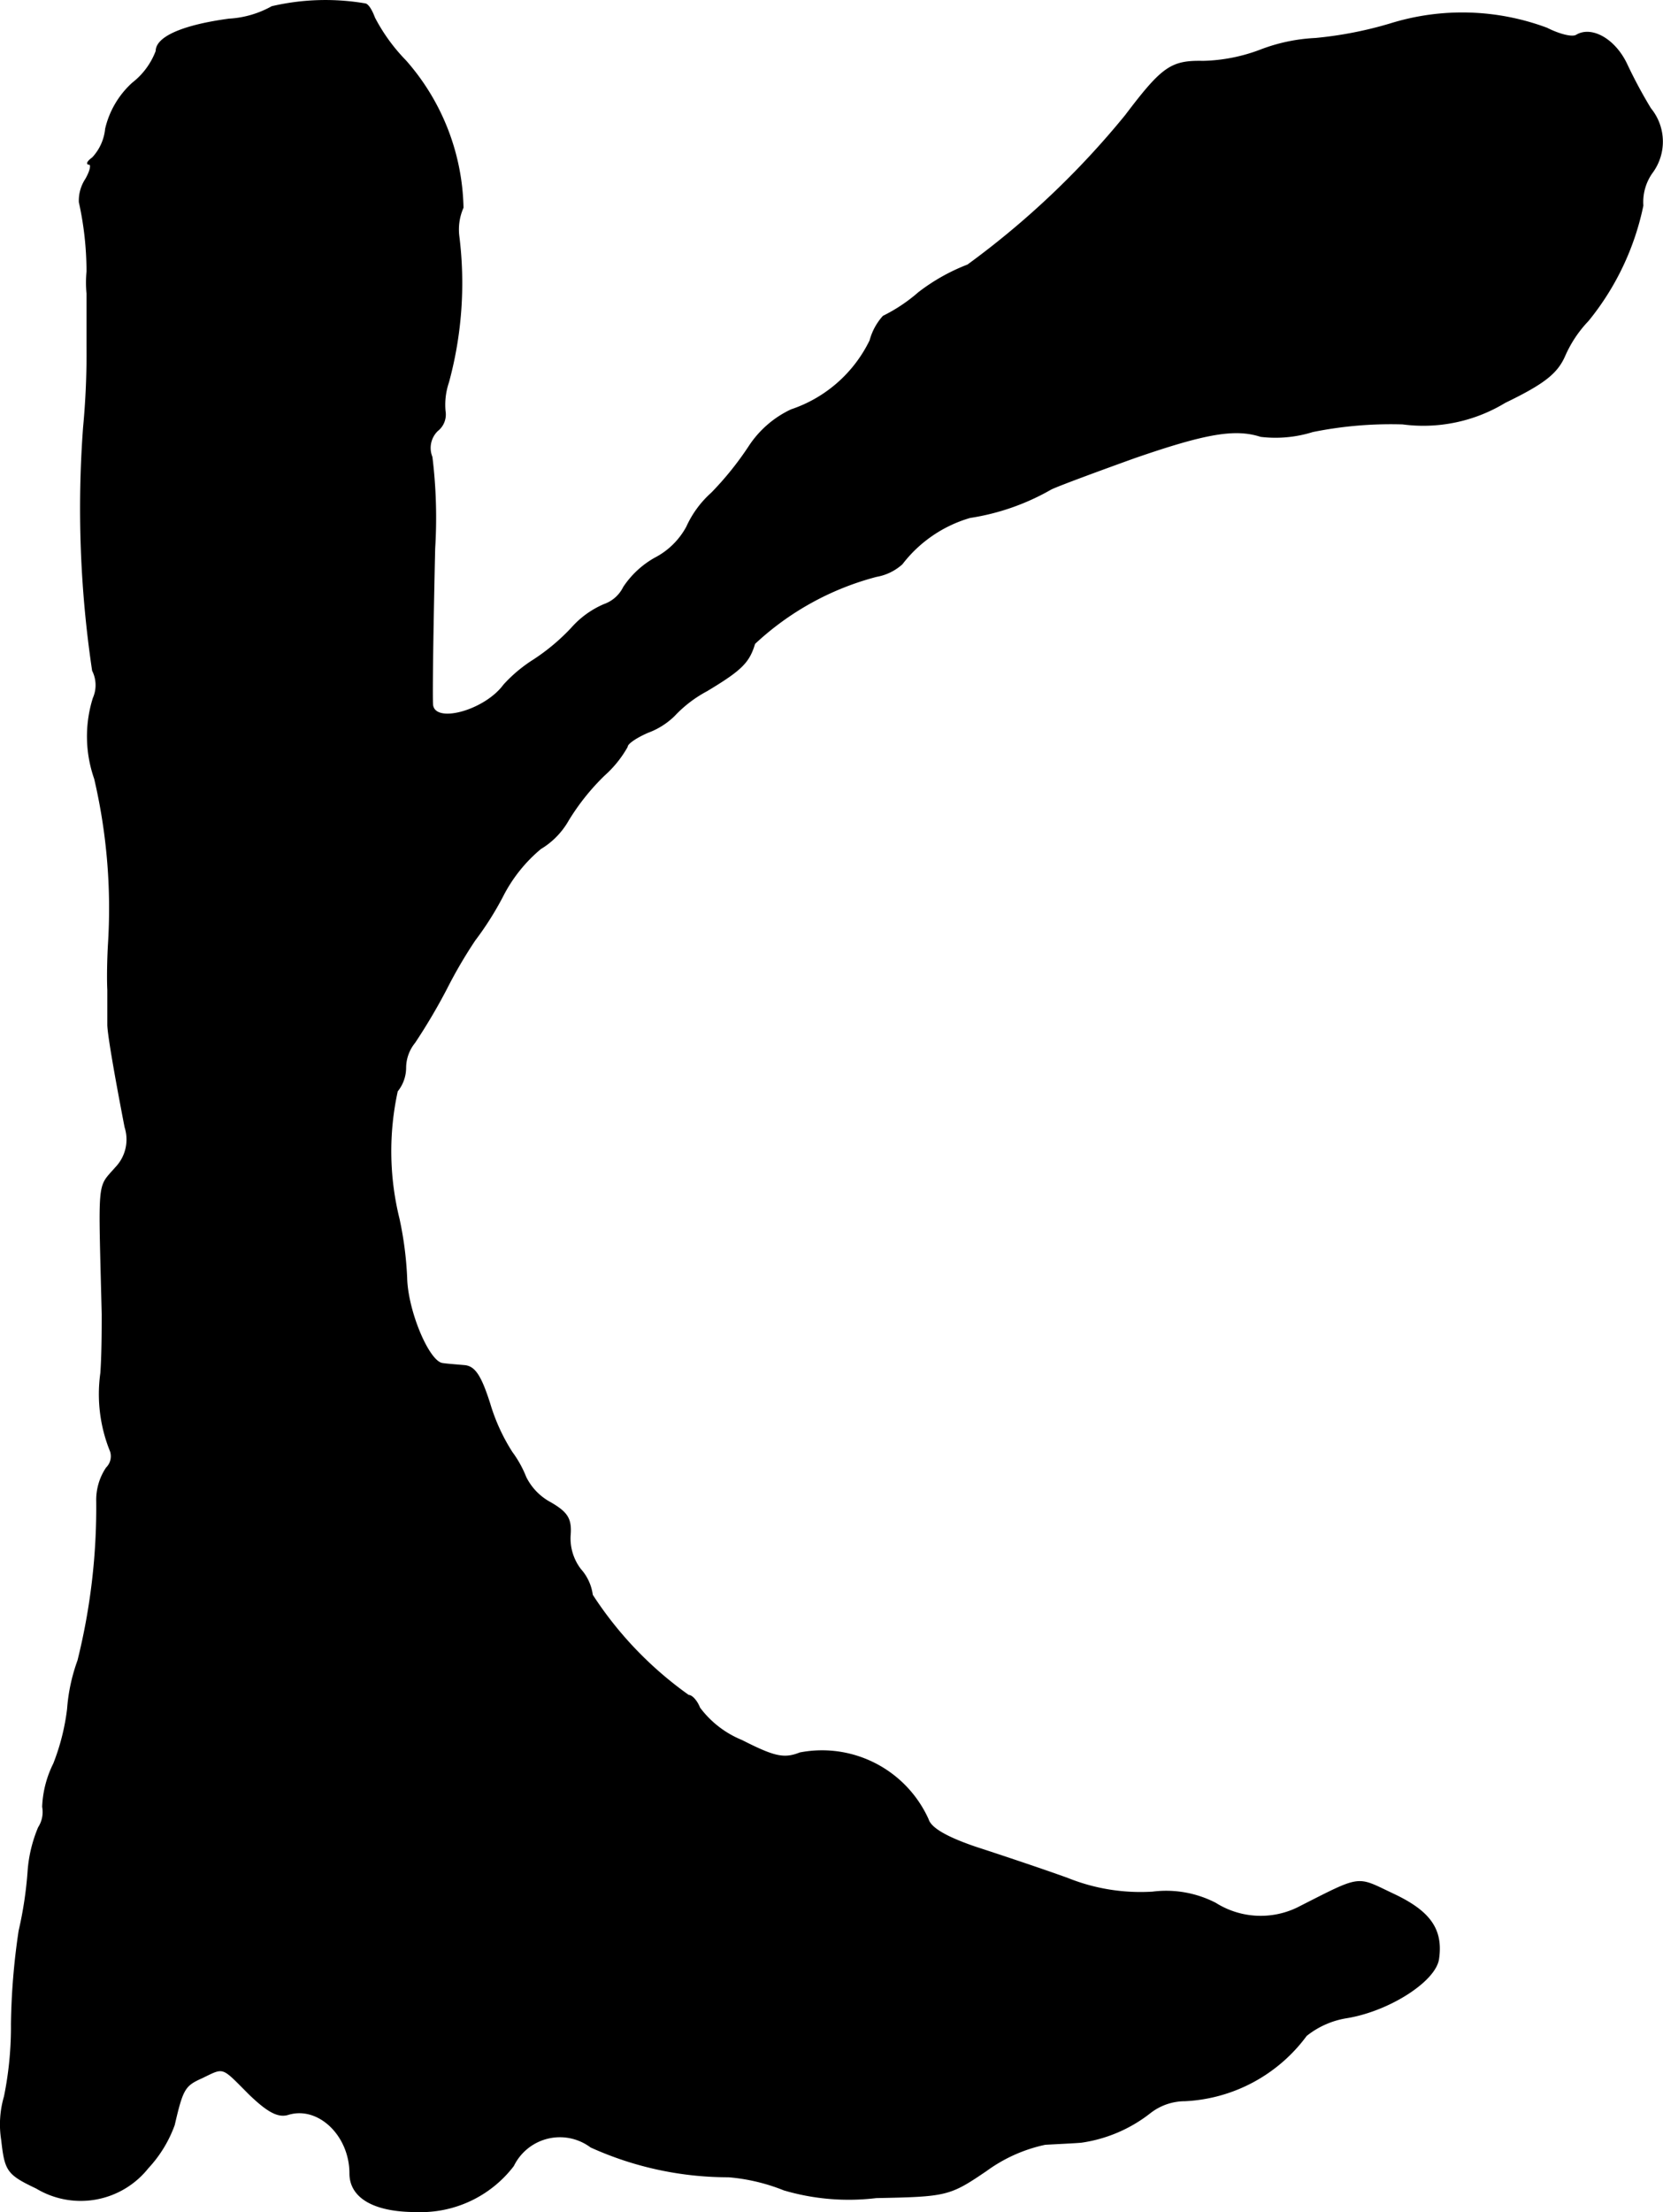 <?xml version="1.0" encoding="UTF-8"?>
<svg xmlns="http://www.w3.org/2000/svg"
     version="1.1"
     width="5.132mm"
     height="6.822mm"
     viewBox="0 0 14.546 19.338">
   <defs>
      <style type="text/css"><![CDATA[
      .a {
        stroke: #000;
        stroke-linecap: round;
        stroke-linejoin: round;
        stroke-width: 0.01px;
      }
    ]]></style>
   </defs>
   <path class="a"
         d="M2.378.059a.869.869,0,0,1-.376.109c-.406.055-.636.157-.636.279a.639.639,0,0,1-.206.279.777.777,0,0,0-.236.4.432.432,0,0,1-.115.254c-.042.03-.055.055-.03.055s.012.061-.03.133A.34.34,0,0,0,.694,1.767a2.813,2.813,0,0,1,.067.606,1.022,1.022,0,0,0,0,.194v.454a6.832,6.832,0,0,1-.03.715,9.598,9.598,0,0,0,.079,2.126.283.283,0,0,1,.006.242,1.116,1.116,0,0,0,.012.703A4.983,4.983,0,0,1,.949,8.248c-.006.097-.012.285-.006.406v.303c0,.073.055.4.151.896a.355.355,0,0,1-.085.357c-.157.182-.145.073-.115,1.278,0,.115,0,.345-.012.515a1.324,1.324,0,0,0,.085.684.143.143,0,0,1-.036.145.502.502,0,0,0-.085.291,5.537,5.537,0,0,1-.164,1.393,1.573,1.573,0,0,0-.091.424,1.943,1.943,0,0,1-.121.478.924.924,0,0,0-.097.376.251.251,0,0,1-.036.182,1.213,1.213,0,0,0-.091.376,3.364,3.364,0,0,1-.079.527,6.035,6.035,0,0,0-.067.812,3.061,3.061,0,0,1-.061.636.865.865,0,0,0-.024.382c.03.267.048.297.303.418a.751.751,0,0,0,.975-.176,1.097,1.097,0,0,0,.23-.376c.073-.315.091-.345.242-.412.2-.097.17-.103.418.145.157.151.248.2.333.176.267-.085.545.182.545.515,0,.212.212.333.575.333a1.02,1.02,0,0,0,.854-.4.453.453,0,0,1,.678-.164,2.914,2.914,0,0,0,1.205.26,1.673,1.673,0,0,1,.485.115,2.003,2.003,0,0,0,.806.067c.618-.012.642-.018.963-.236a1.349,1.349,0,0,1,.515-.23c.103-.006.242-.012.315-.018a1.264,1.264,0,0,0,.606-.26.498.498,0,0,1,.303-.103,1.402,1.402,0,0,0,1.06-.569.756.756,0,0,1,.357-.157c.369-.061.775-.321.8-.515.036-.254-.073-.412-.394-.563-.333-.157-.267-.17-.842.121a.741.741,0,0,1-.715-.042.942.942,0,0,0-.551-.097,1.712,1.712,0,0,1-.745-.121c-.236-.085-.6-.206-.806-.273-.248-.085-.388-.164-.412-.242a1.018,1.018,0,0,0-1.121-.581c-.139.055-.224.036-.509-.109a.868.868,0,0,1-.369-.285c-.024-.061-.067-.109-.097-.109a3.23,3.23,0,0,1-.842-.878.417.417,0,0,0-.103-.224.445.445,0,0,1-.091-.297c.012-.145-.024-.2-.17-.285a.509.509,0,0,1-.218-.224.957.957,0,0,0-.121-.218,1.673,1.673,0,0,1-.194-.424c-.079-.248-.133-.327-.224-.333-.067-.006-.151-.012-.188-.018-.121-.012-.309-.46-.315-.751a3.044,3.044,0,0,0-.067-.515A2.462,2.462,0,0,1,3.474,9.538a.326.326,0,0,0,.073-.206.352.352,0,0,1,.079-.218,5.121,5.121,0,0,0,.279-.472,4.102,4.102,0,0,1,.248-.424A2.712,2.712,0,0,0,4.395,7.836,1.323,1.323,0,0,1,4.728,7.418a.68.68,0,0,0,.242-.248,1.994,1.994,0,0,1,.315-.394.967.967,0,0,0,.2-.248c0-.03.085-.085.182-.127a.652.652,0,0,0,.23-.145,1.093,1.093,0,0,1,.285-.218c.303-.182.369-.248.418-.412a2.478,2.478,0,0,1,1.066-.588.448.448,0,0,0,.224-.109,1.156,1.156,0,0,1,.594-.406,2.046,2.046,0,0,0,.709-.248c.061-.03.388-.151.727-.273.63-.218.884-.26,1.108-.188a1.087,1.087,0,0,0,.454-.042,3.441,3.441,0,0,1,.787-.067,1.377,1.377,0,0,0,.896-.188c.339-.164.454-.254.521-.406a1.058,1.058,0,0,1,.206-.309,2.342,2.342,0,0,0,.478-1.005.443.443,0,0,1,.079-.285.455.455,0,0,0-.012-.563A4.211,4.211,0,0,1,14.232.568c-.103-.224-.309-.339-.442-.26-.036.024-.151-.006-.26-.061A2.119,2.119,0,0,0,12.16.21a3.39,3.39,0,0,1-.654.127,1.544,1.544,0,0,0-.485.103,1.508,1.508,0,0,1-.497.097c-.279-.006-.357.048-.678.472a7.433,7.433,0,0,1-1.381,1.308,1.701,1.701,0,0,0-.43.242,1.438,1.438,0,0,1-.309.206.514.514,0,0,0-.115.212,1.185,1.185,0,0,1-.69.606.892.892,0,0,0-.369.321,2.737,2.737,0,0,1-.327.406.886.886,0,0,0-.218.297.662.662,0,0,1-.279.273.797.797,0,0,0-.273.254.301.301,0,0,1-.17.151.795.795,0,0,0-.285.206,1.807,1.807,0,0,1-.333.279,1.26,1.26,0,0,0-.26.218c-.164.224-.6.345-.624.176-.006-.048,0-.569.018-1.369a4.354,4.354,0,0,0-.024-.8.211.211,0,0,1,.048-.23.179.179,0,0,0,.067-.17.611.611,0,0,1,.03-.254,3.298,3.298,0,0,0,.091-1.272.475.475,0,0,1,.036-.254A2.002,2.002,0,0,0,3.547.531,1.585,1.585,0,0,1,3.275.156C3.25.089,3.22.041,3.196.035A2.065,2.065,0,0,0,2.378.059Z"/>
</svg>
